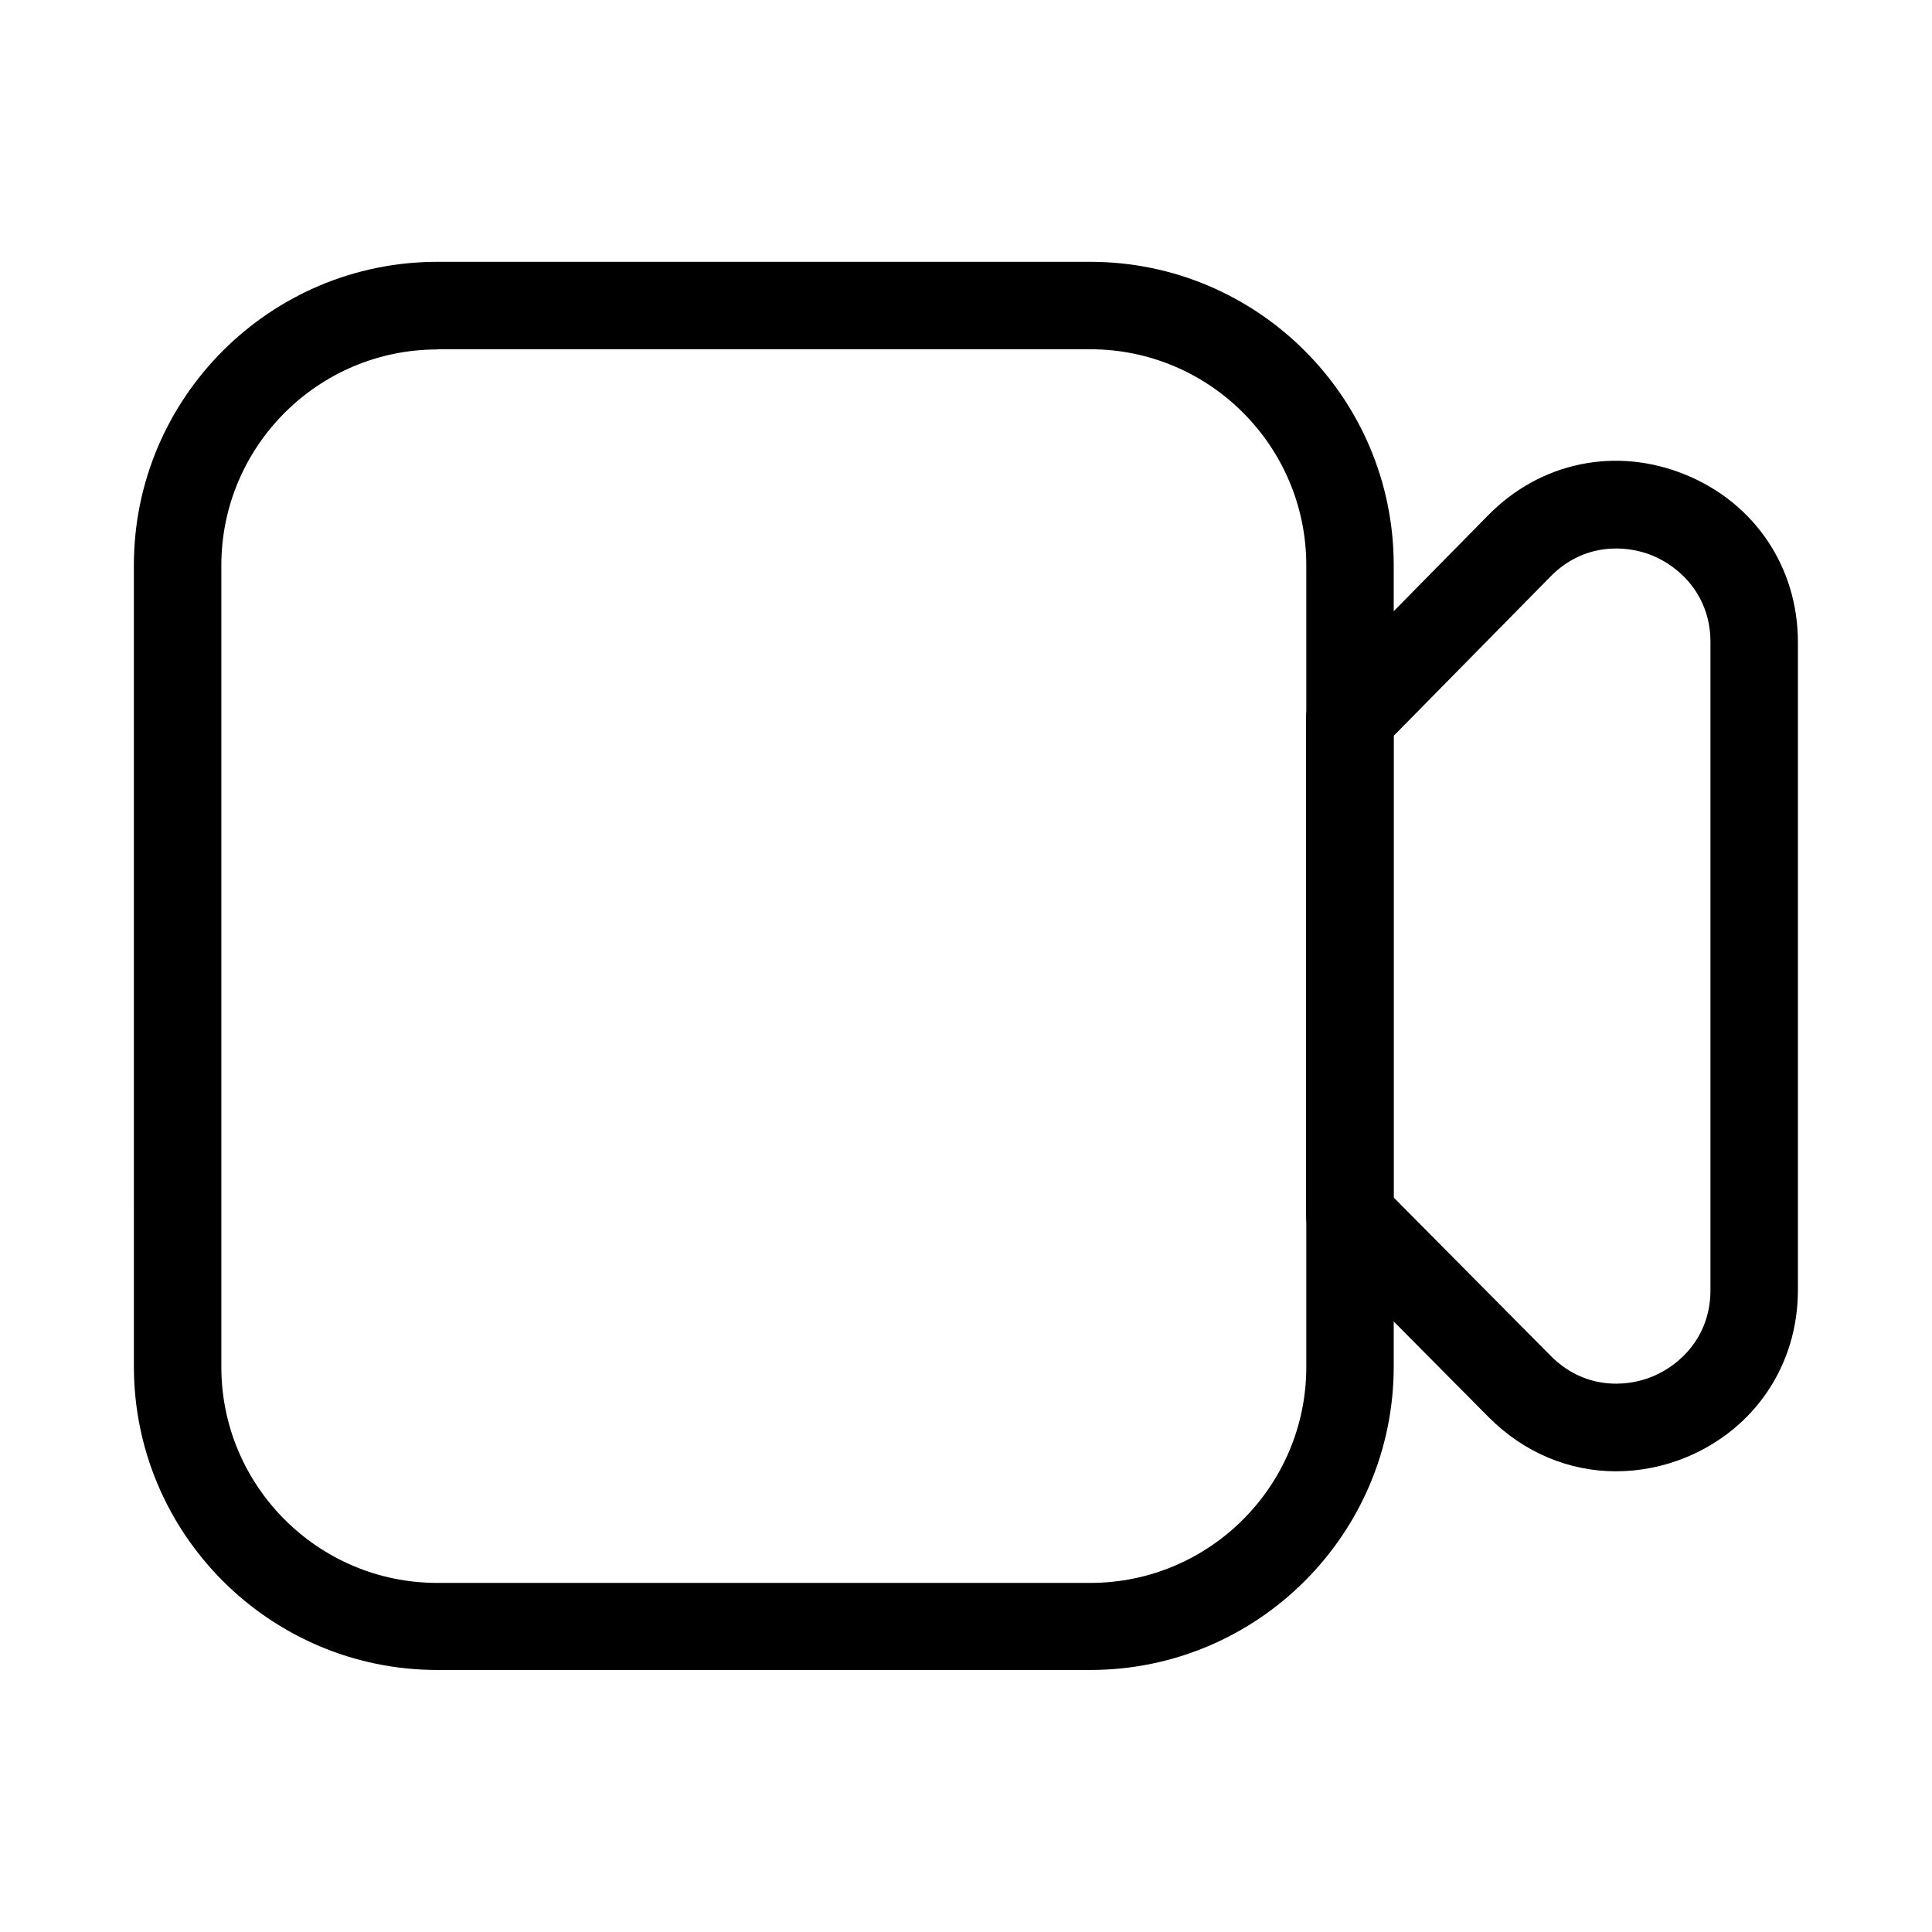 <?xml version="1.0" encoding="UTF-8"?>
<!-- Uploaded to: SVG Repo, www.svgrepo.com, Generator: SVG Repo Mixer Tools -->
<svg fill="#000000" width="800px" height="800px" version="1.1" viewBox="144 144 512 512" xmlns="http://www.w3.org/2000/svg">
 <g>
  <path d="m572.25 533.91c-12.395 0-24.383-4.938-33.703-14.309l-45.039-45.395c-2.168-2.168-3.375-5.09-3.375-8.16l-0.004-131.75c0-3.023 1.211-5.945 3.324-8.113l44.941-45.645c13.906-14.156 33.957-18.238 52.297-10.73s29.773 24.535 29.773 44.336v171.75c0 19.801-11.387 36.777-29.676 44.336-6.043 2.469-12.34 3.676-18.539 3.676zm-58.945-72.598 41.664 42.02c8.613 8.664 19.598 8.516 27.004 5.441 7.406-3.074 15.316-10.68 15.316-22.871v-171.75c0-12.242-7.961-19.852-15.367-22.922-7.406-3.023-18.438-3.176-27.004 5.543l-41.613 42.27z"/>
  <path d="m432.95 586.56h-173.06c-44.336 0-80.406-36.074-80.406-80.406l-0.004-212.36c0-44.336 36.074-80.406 80.406-80.406h173.06c44.336 0 80.406 36.074 80.406 80.406v212.41c-0.047 44.332-36.07 80.355-80.402 80.355zm-173.06-349.95c-31.539 0-57.234 25.645-57.234 57.234v212.41c0 31.539 25.645 57.234 57.234 57.234h173.06c31.539 0 57.234-25.645 57.234-57.234l-0.004-212.46c0-31.539-25.645-57.234-57.234-57.234h-173.05z"/>
 </g>
</svg>